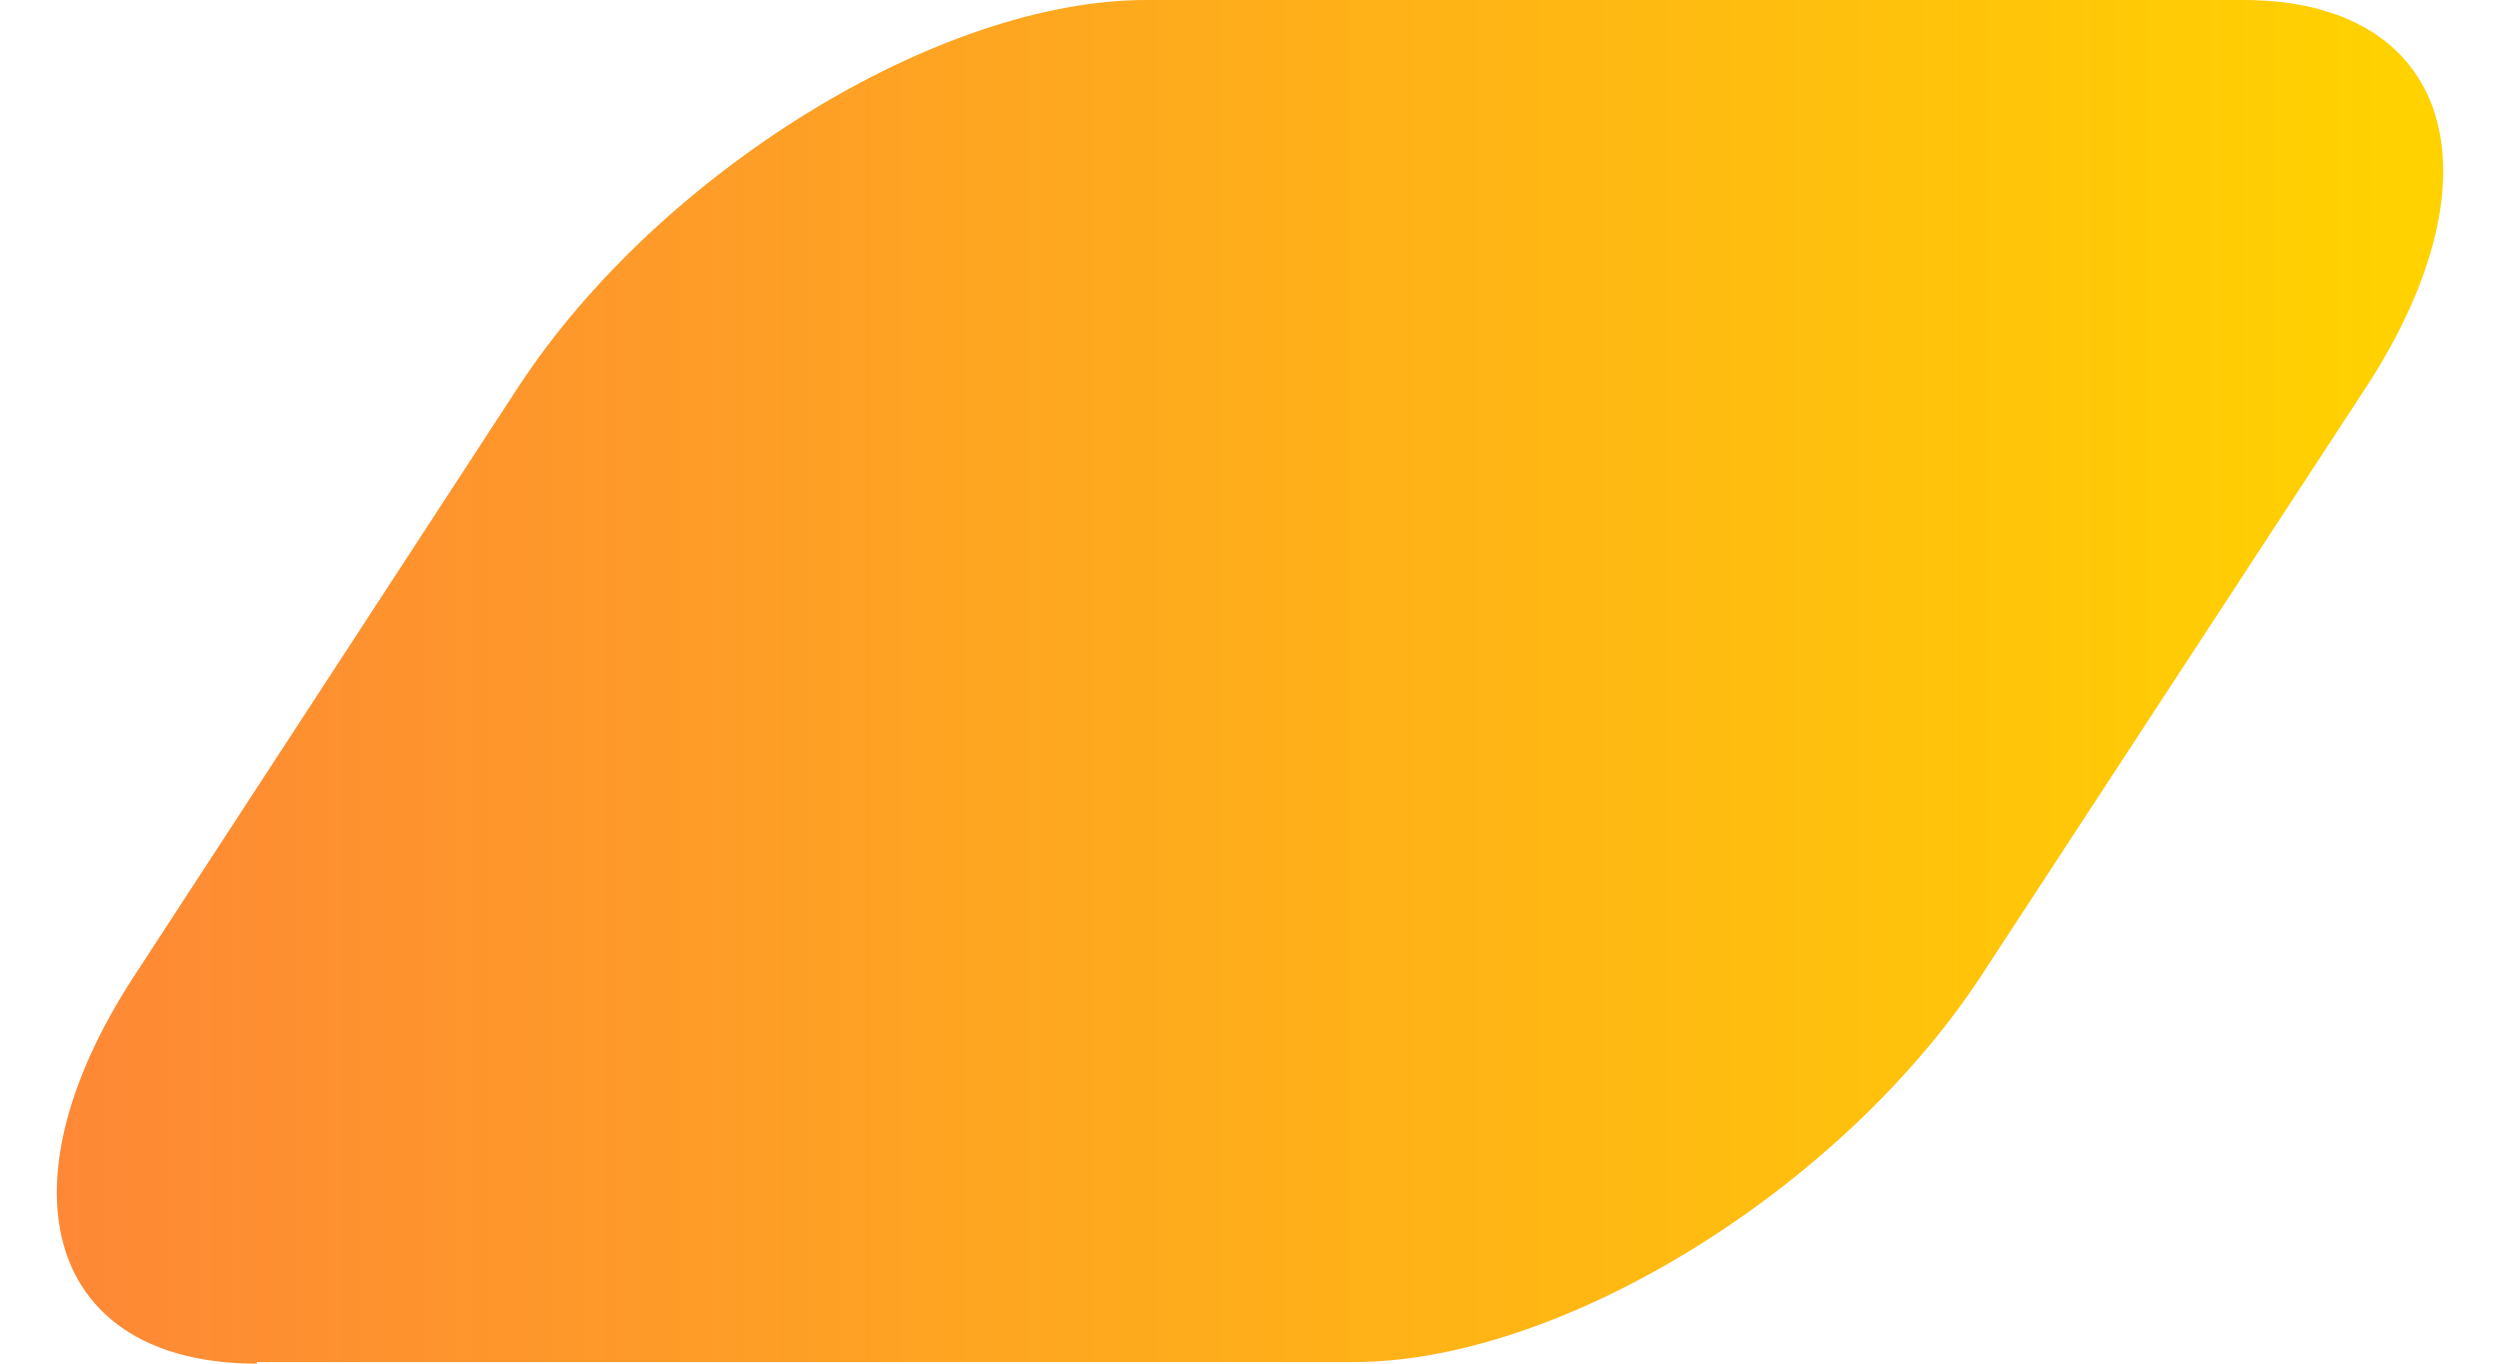 <?xml version="1.0" encoding="UTF-8"?> <svg xmlns="http://www.w3.org/2000/svg" width="22" height="12" viewBox="0 0 22 12" fill="none"><path d="M2.26 11.986H11.914C13.741 11.986 16.204 10.463 17.436 8.585L20.826 3.401C22.045 1.524 21.568 0 19.74 0H10.086C8.259 0 5.795 1.524 4.564 3.401L1.174 8.599C-0.045 10.476 0.432 12 2.26 12V11.986Z" fill="url(#paint0_linear_12435_6453)"></path><defs><linearGradient id="paint0_linear_12435_6453" x1="0.498" y1="6" x2="21.488" y2="6" gradientUnits="userSpaceOnUse"><stop stop-color="#FE8836"></stop><stop offset="0.99" stop-color="#FFD200"></stop></linearGradient></defs></svg> 